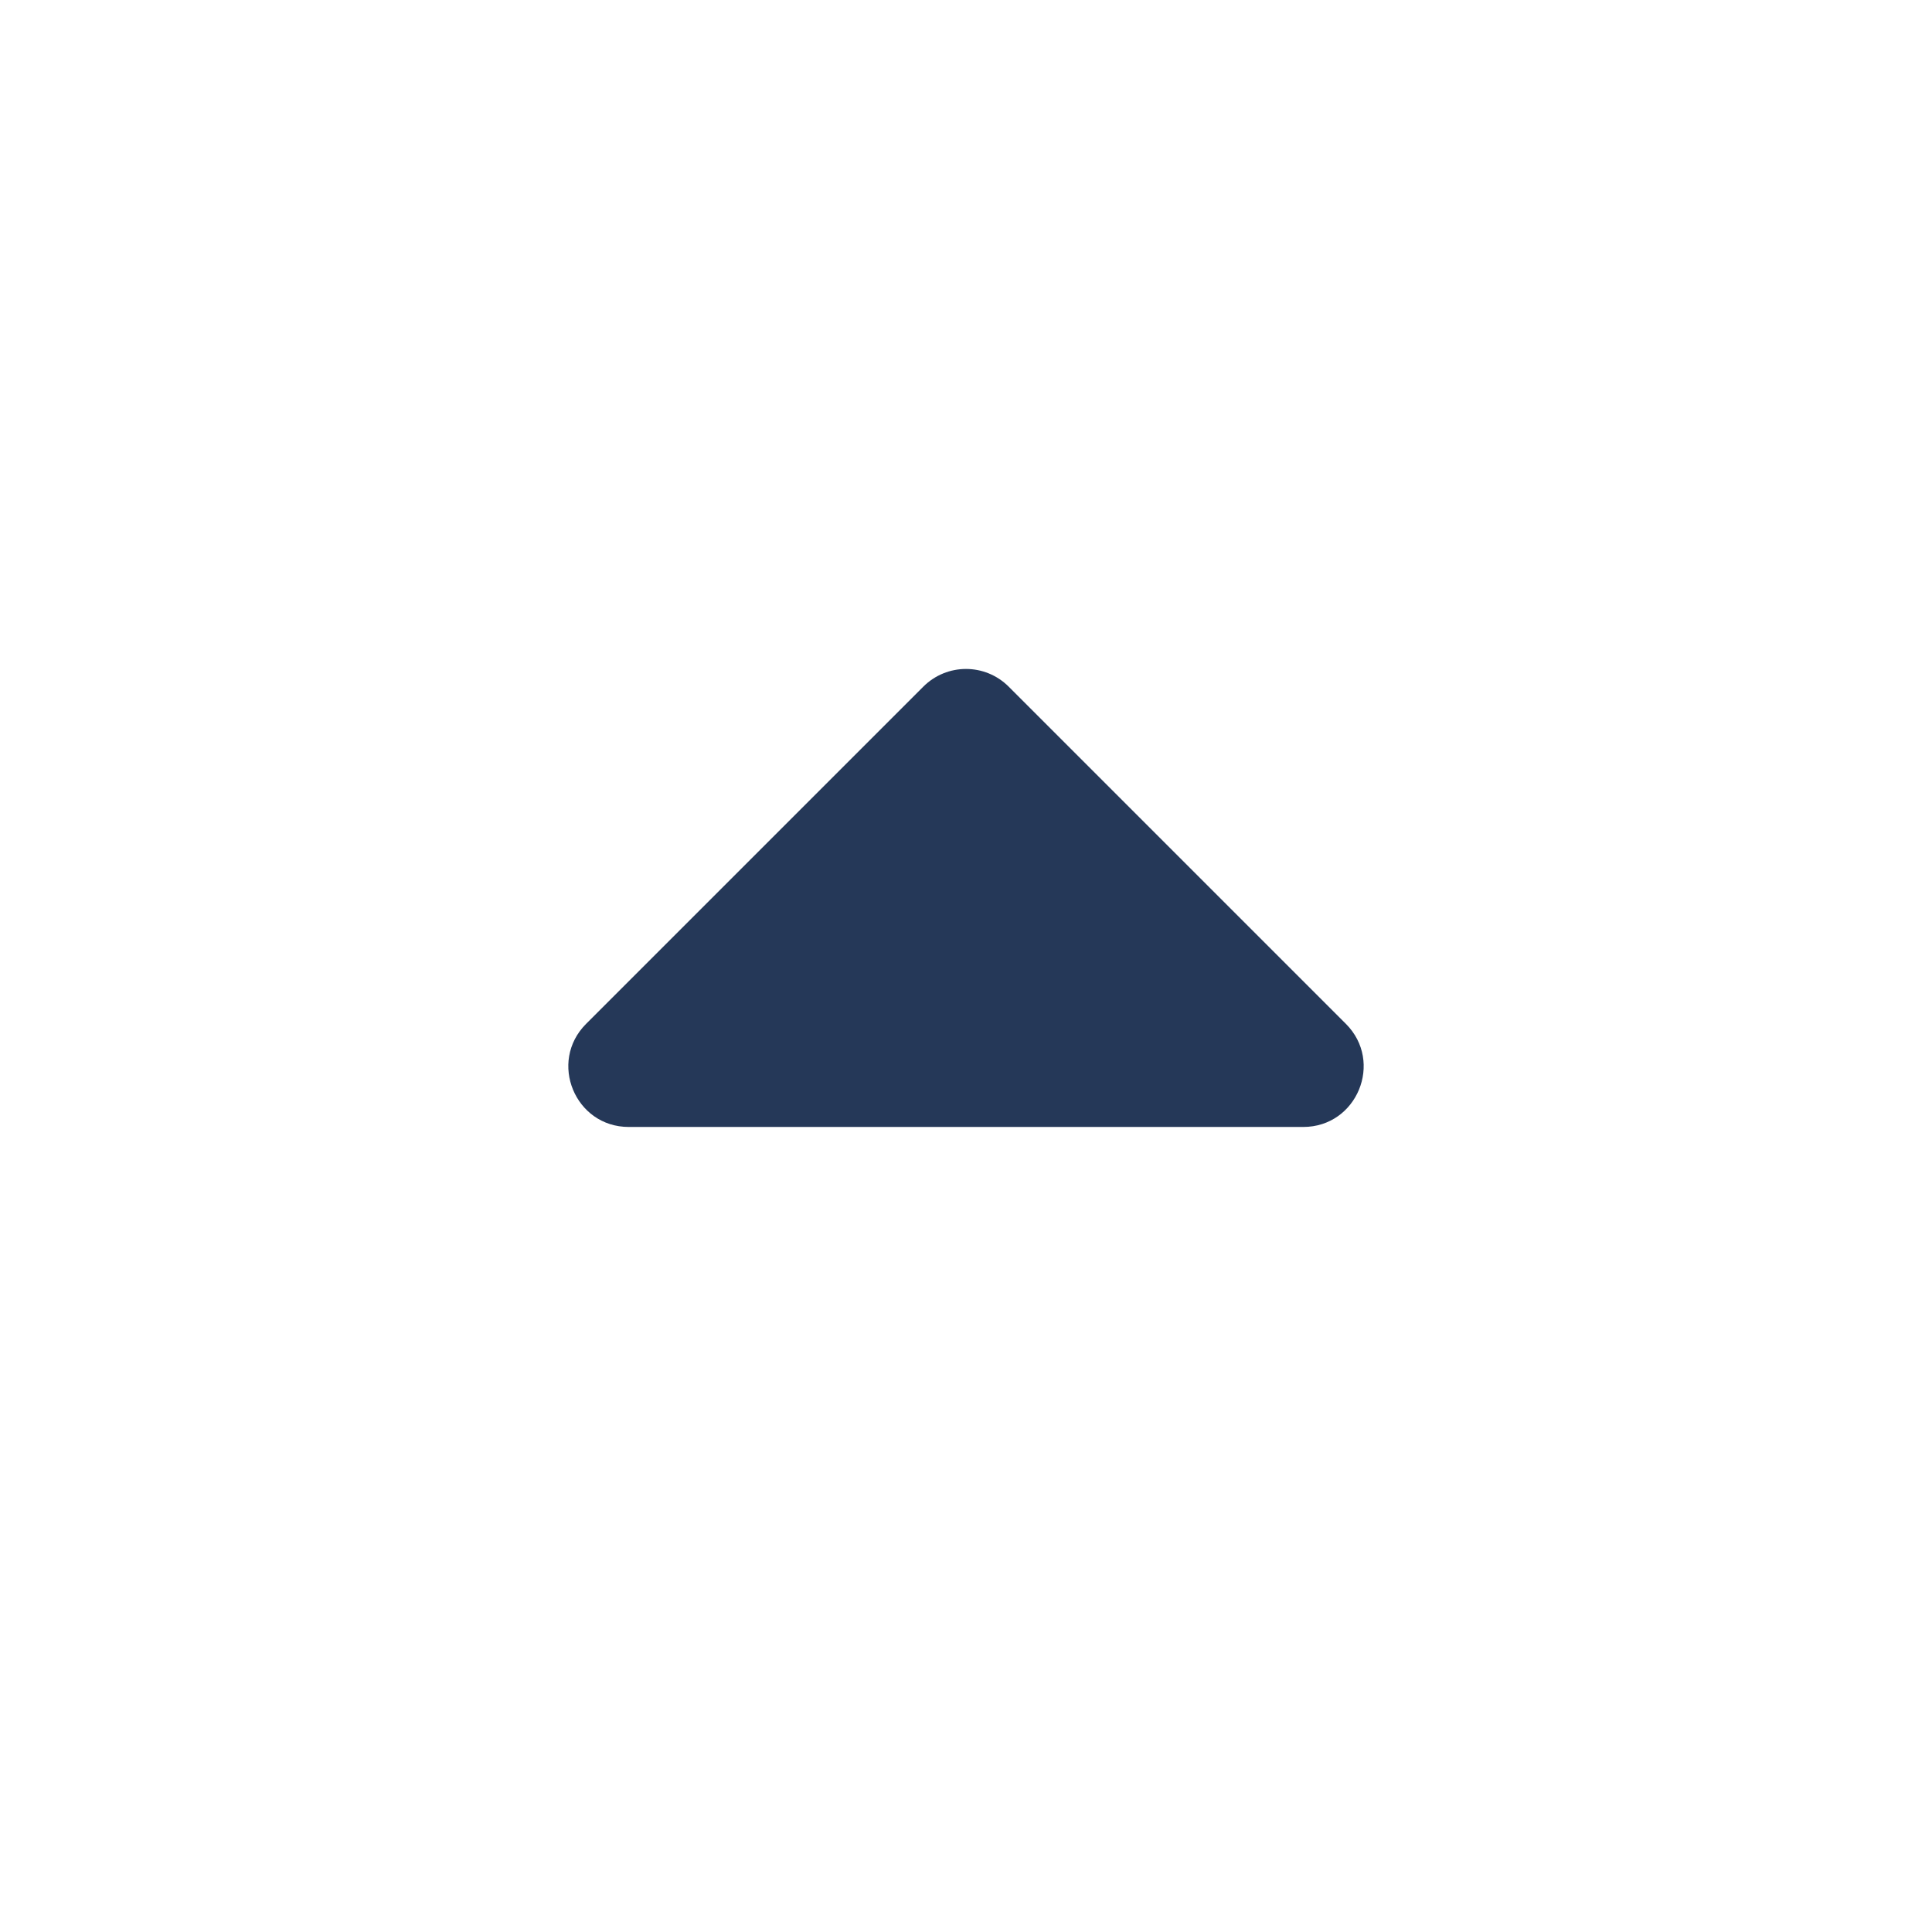 <svg width="16" height="16" viewBox="0 0 16 16" fill="none" xmlns="http://www.w3.org/2000/svg">
<g id="Icon-caret-down">
<path id="Vector" d="M5.207 9.333C4.762 9.333 4.539 8.794 4.854 8.479L7.646 5.687C7.842 5.491 8.158 5.491 8.354 5.687L11.146 8.479C11.461 8.794 11.238 9.333 10.793 9.333H5.207Z" fill="#253858"/>
</g>
</svg>
